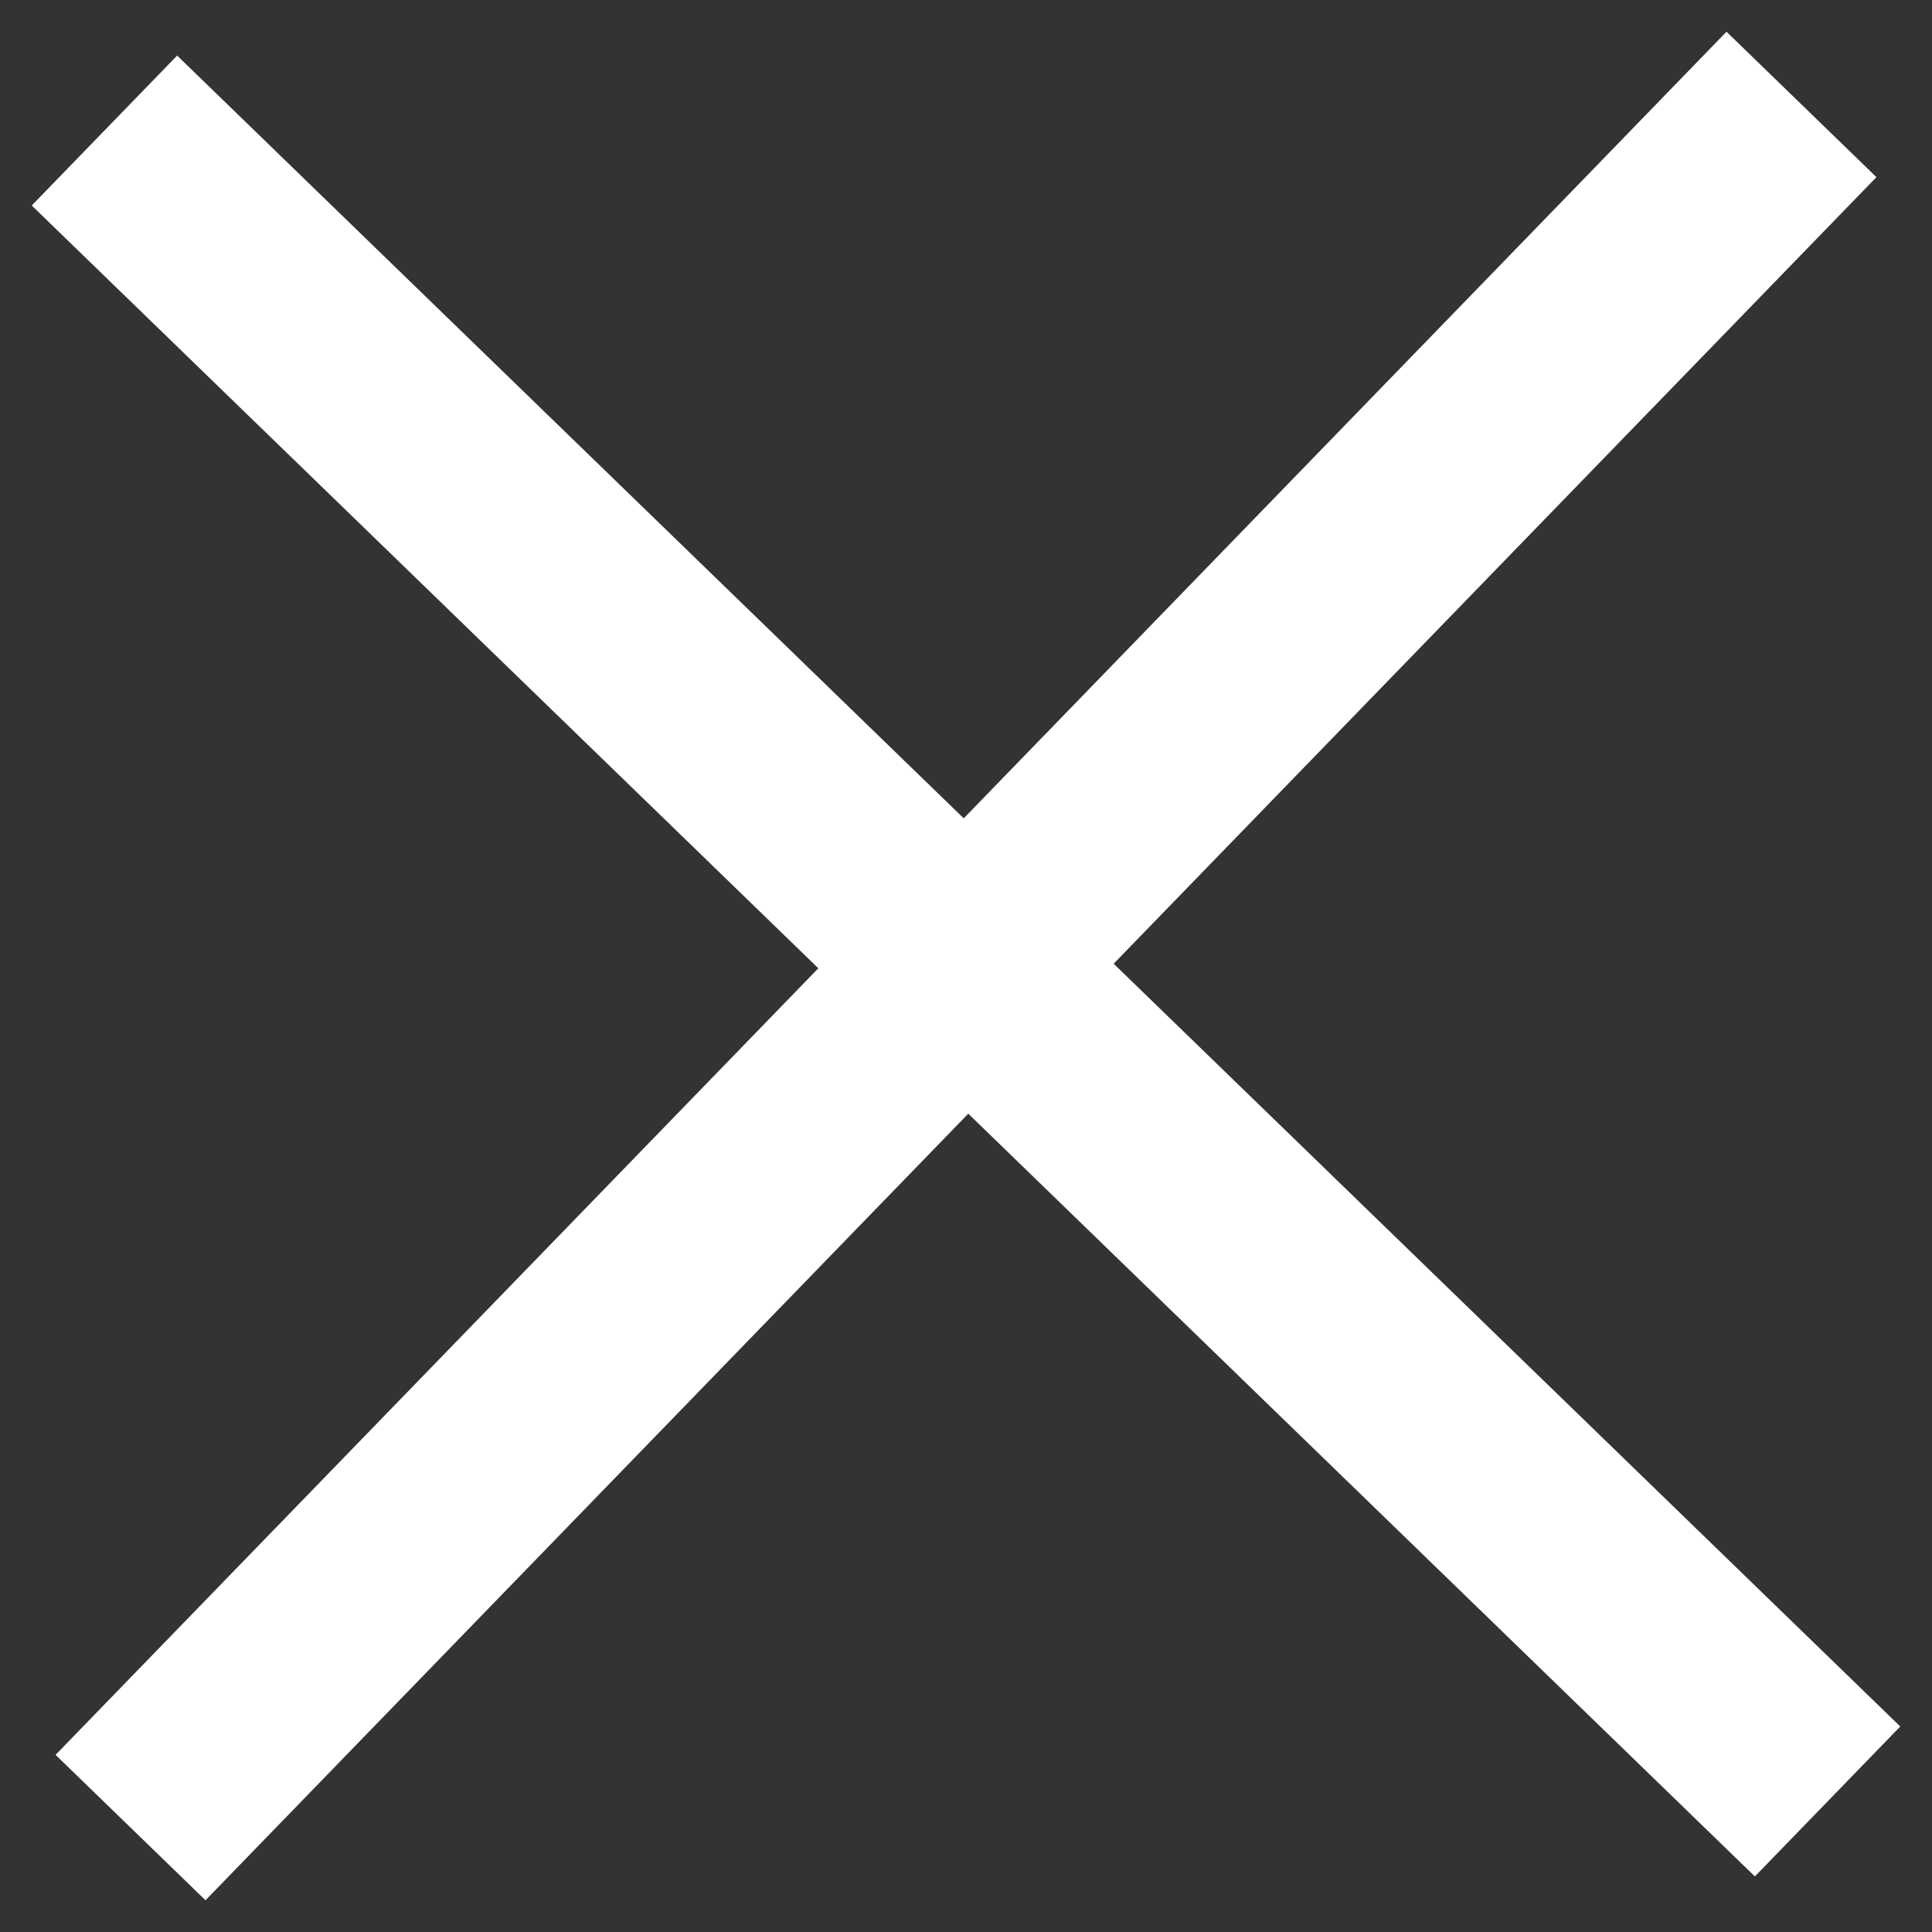 <?xml version="1.0" encoding="UTF-8"?>
<svg width="37px" height="37px" viewBox="0 0 37 37" version="1.1" xmlns="http://www.w3.org/2000/svg" xmlns:xlink="http://www.w3.org/1999/xlink">
    <rect x="0" y="0" width="37" height="37" fill="#333333" stroke="none"/>
    <title>Group 9</title>
    <g id="Page-1" stroke="none" stroke-width="1" fill="none" fill-rule="evenodd">
        <g id="Lightbox" transform="translate(-1674, -651)" stroke="#FFFFFF" stroke-width="4">
            <g id="Group-9" transform="translate(1676, 653)">
                <line x1="0" y1="0.5" x2="33" y2="32.5" id="Path-2"></line>
                <line x1="0.5" y1="33" x2="32.5" y2="0" id="Path-2"></line>
            </g>
        </g>
    </g>
</svg>